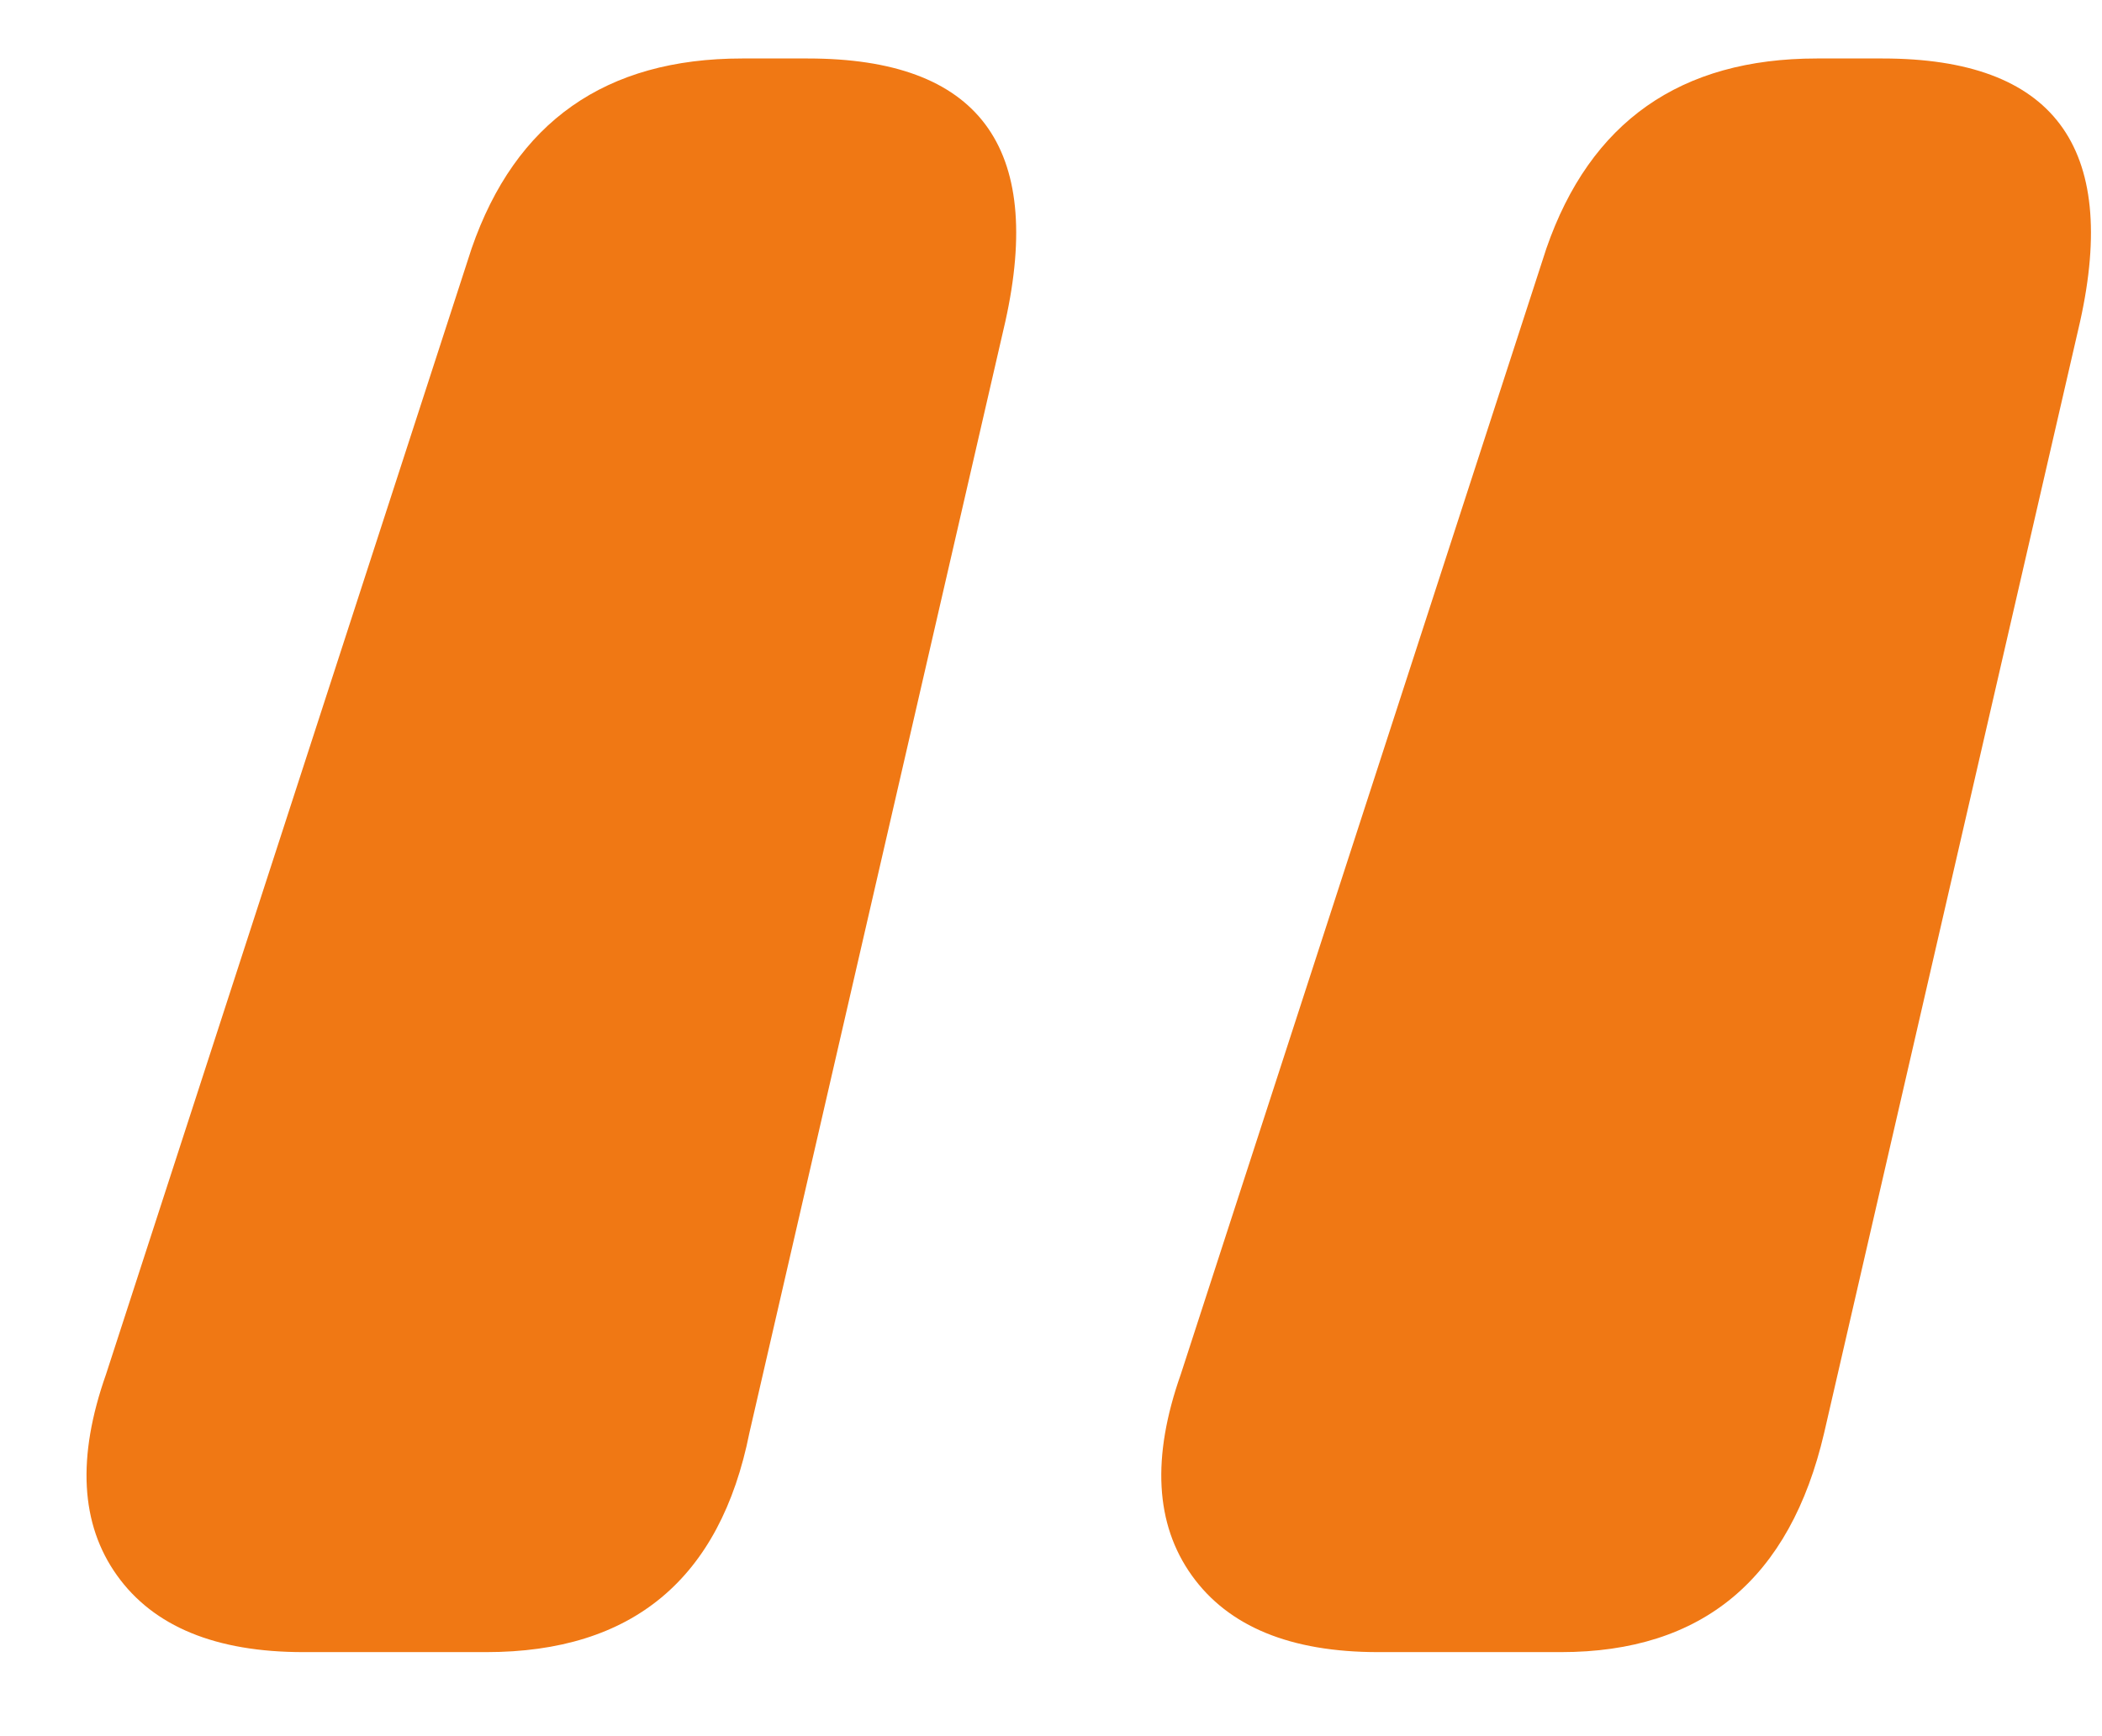 <svg xmlns="http://www.w3.org/2000/svg" width="23" height="19" viewBox="0 0 23 19">
  <path fill="#F07814" d="M60.08,59.08 C61.627,59.08 62.587,58.28 62.96,56.68 L65.76,44.52 C66.187,42.6 65.467,41.64 63.6,41.64 L62.88,41.64 C61.387,41.64 60.4,42.333 59.92,43.72 L55.92,56.04 C55.6,56.947 55.64,57.68 56.04,58.24 C56.44,58.8 57.12,59.08 58.08,59.08 L60.08,59.08 Z M48.32,59.08 C49.92,59.08 50.88,58.28 51.2,56.68 L54,44.52 C54.427,42.6 53.707,41.64 51.84,41.64 L51.12,41.64 C49.627,41.64 48.64,42.333 48.16,43.72 L44.16,56.04 C43.84,56.947 43.88,57.68 44.28,58.24 C44.68,58.8 45.36,59.08 46.32,59.08 L48.32,59.08 Z" transform="translate(-43 -41)"/>
</svg>
